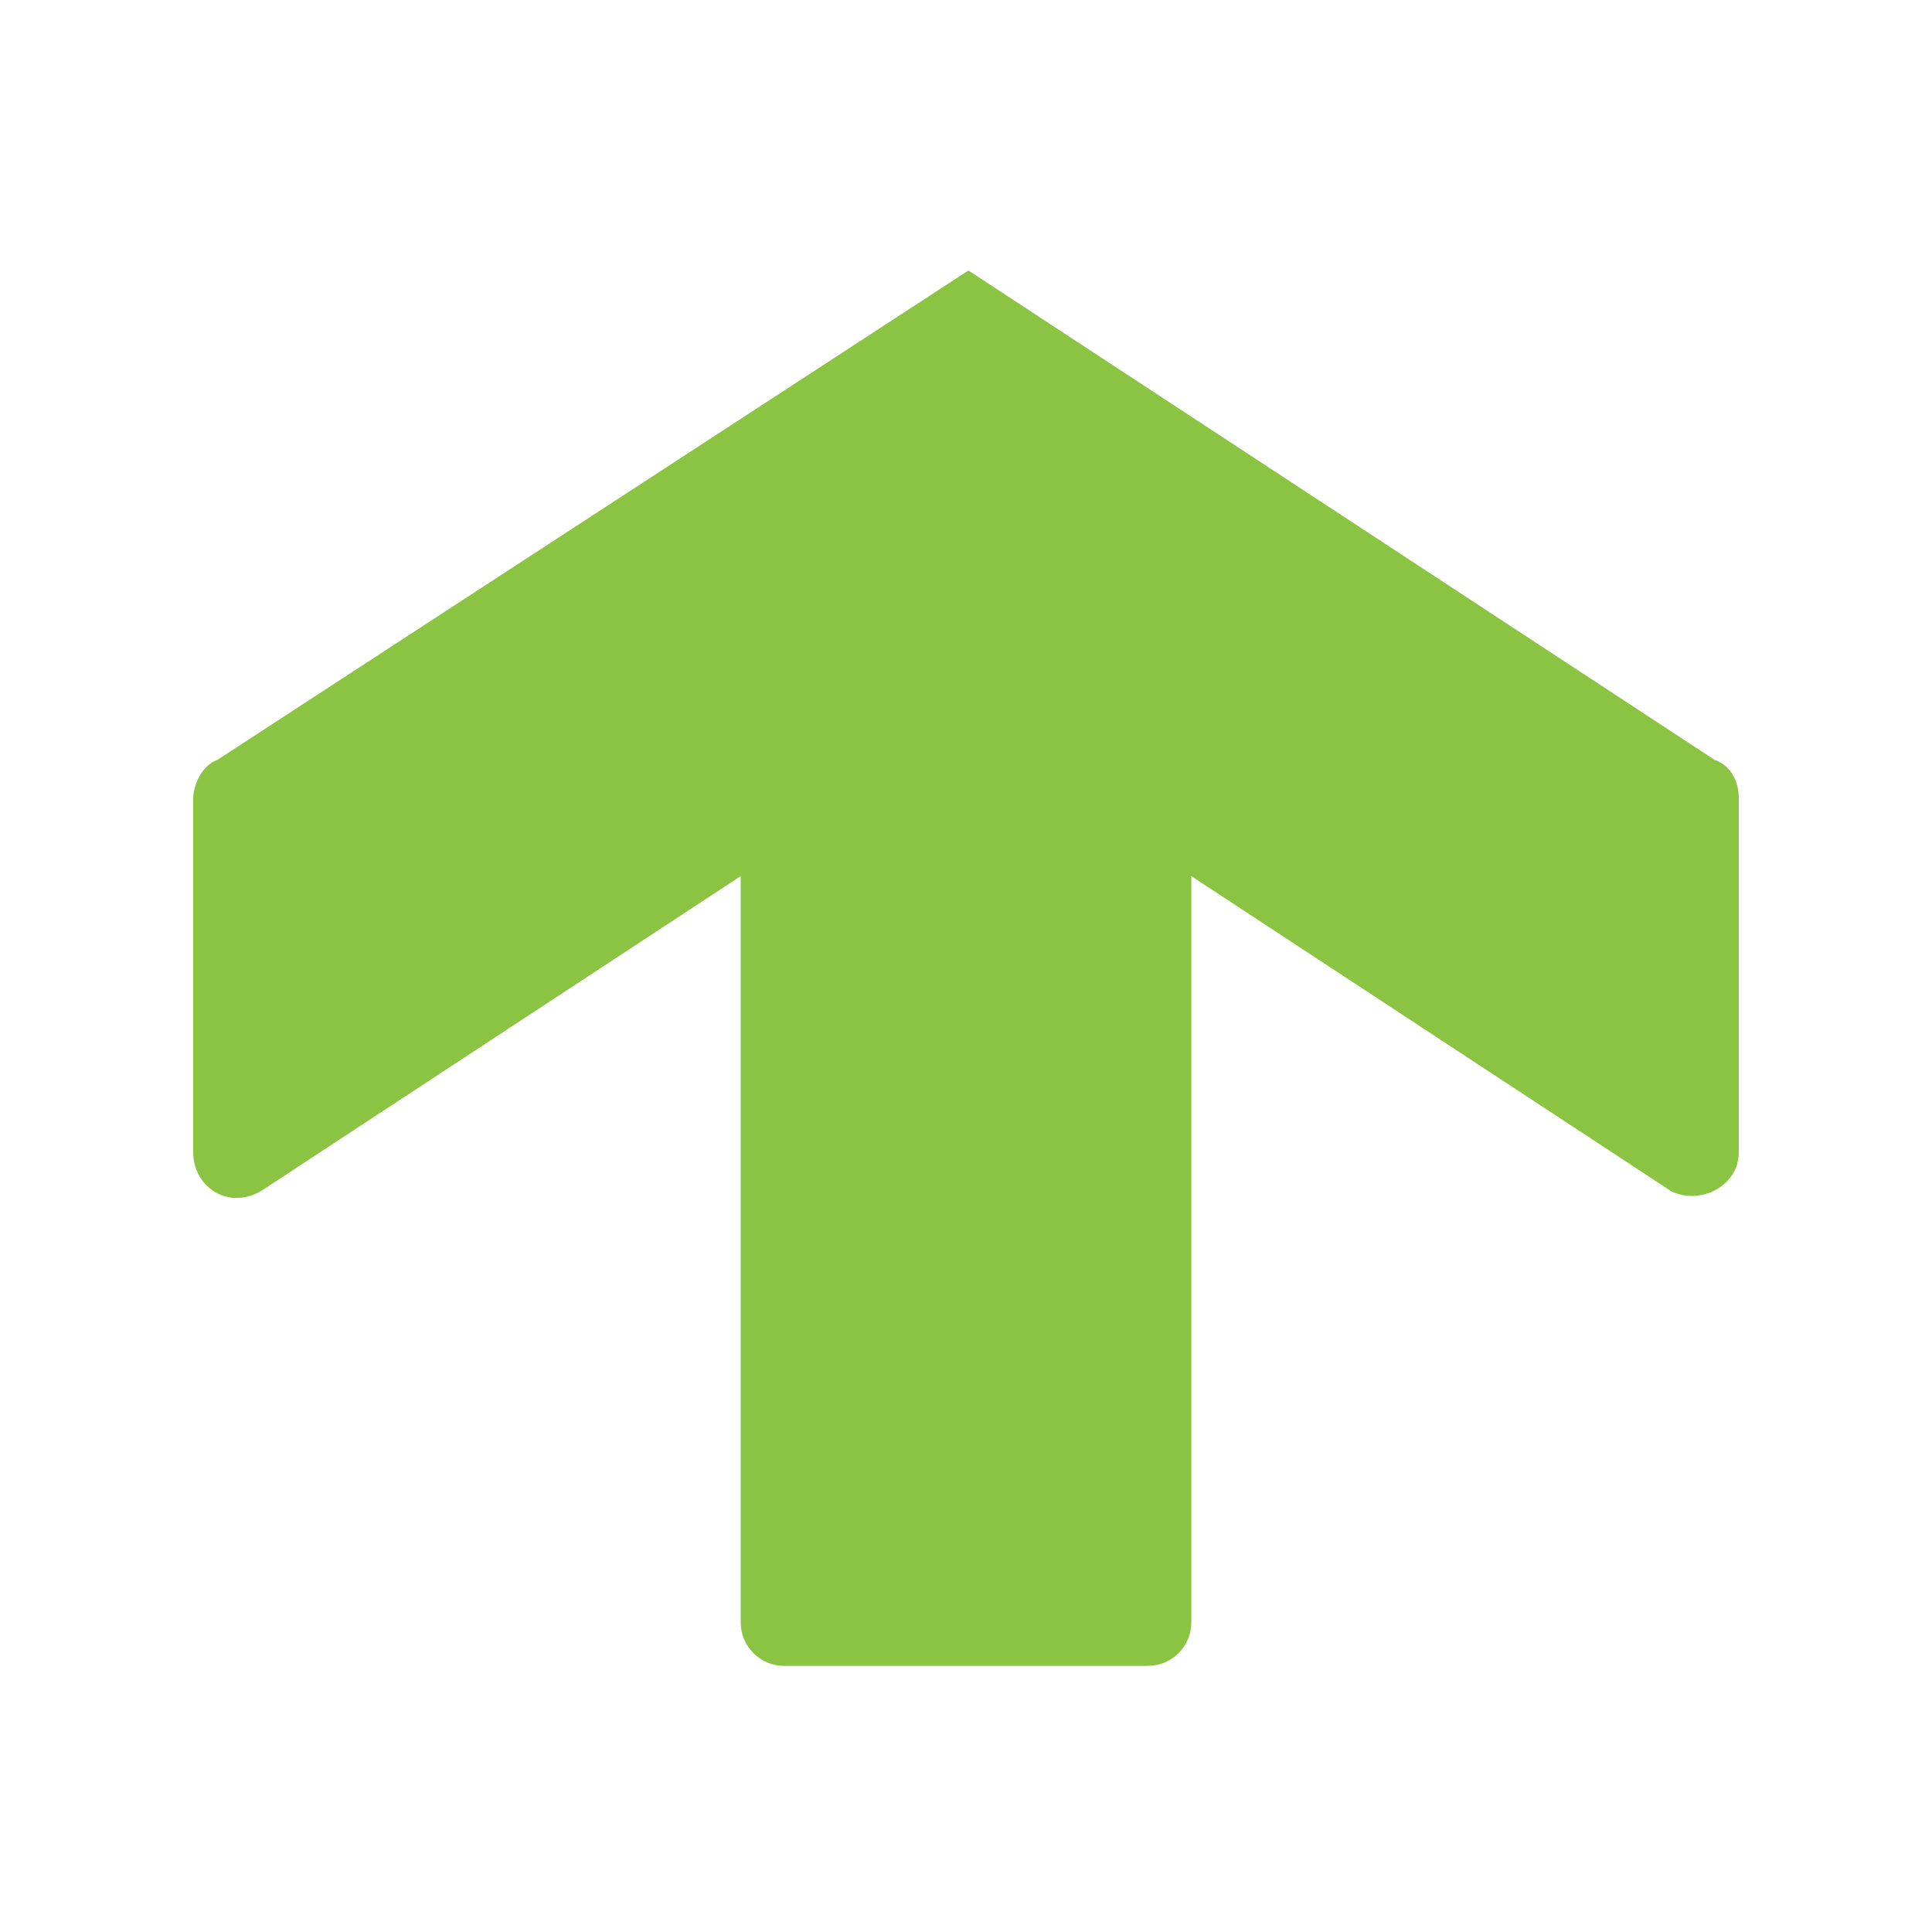 <?xml version="1.0" encoding="UTF-8"?> <svg xmlns="http://www.w3.org/2000/svg" width="50" height="50" viewBox="0 0 50 50" fill="none"><path d="M25.063 7L5.627 19.665C5.251 19.79 5 20.291 5 20.668V29.821C5 30.699 5.878 31.326 6.755 30.825L19.169 22.674V41.984C19.169 42.611 19.671 43.113 20.298 43.113H29.702C30.329 43.113 30.831 42.611 30.831 41.984V22.674L43.245 30.825C43.997 31.201 45 30.699 45 29.821V20.668C45 20.166 44.749 19.79 44.373 19.665L25.063 7Z" fill="#8AC442"></path></svg> 